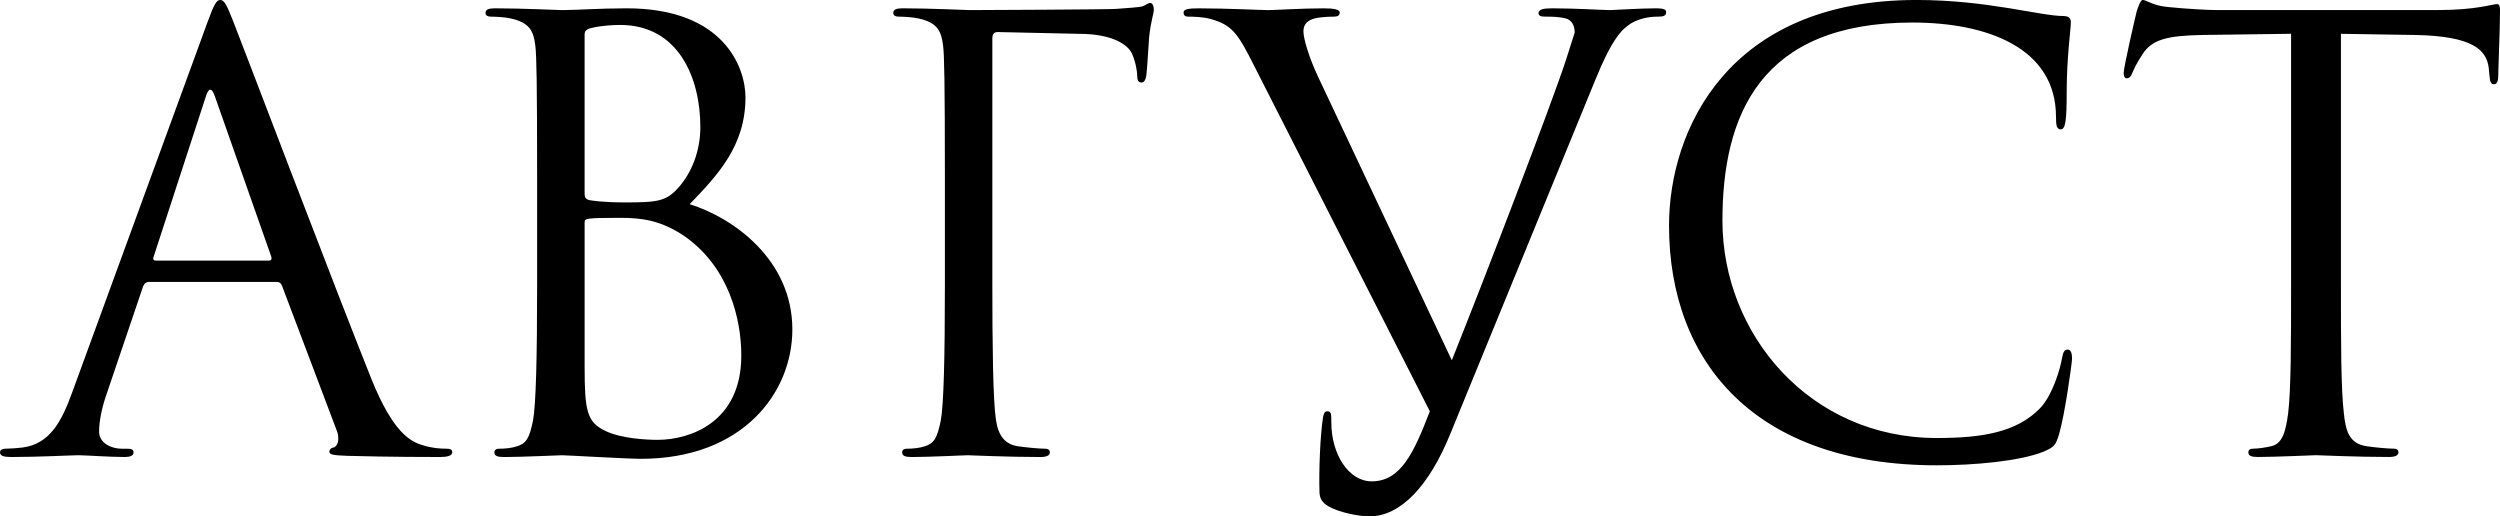 <?xml version="1.0" encoding="UTF-8"?> <svg xmlns="http://www.w3.org/2000/svg" xmlns:xlink="http://www.w3.org/1999/xlink" xmlns:xodm="http://www.corel.com/coreldraw/odm/2003" xml:space="preserve" width="68.326mm" height="14.113mm" version="1.1" style="shape-rendering:geometricPrecision; text-rendering:geometricPrecision; image-rendering:optimizeQuality; fill-rule:evenodd; clip-rule:evenodd" viewBox="0 0 954.16 197.08"> <defs> <style type="text/css"> .fil0 {fill:black;fill-rule:nonzero} </style> </defs> <g id="Слой_x0020_1">  <path class="fil0" d="M84.04 0c-1.36,0 -2.27,1.36 -4.98,8.83l-51.42 140.68c-4.08,11.33 -8.61,19.93 -19.03,21.29 -1.81,0.23 -4.98,0.45 -6.57,0.45 -1.13,0 -2.04,0.45 -2.04,1.36 0,1.36 1.36,1.81 4.3,1.81 10.65,0 23.11,-0.68 25.6,-0.68 2.49,0 12.23,0.68 17.67,0.68 2.04,0 3.4,-0.45 3.4,-1.81 0,-0.91 -0.68,-1.36 -2.27,-1.36l-2.27 0c-3.85,0 -8.61,-2.04 -8.61,-6.57 0,-4.08 1.13,-9.51 3.17,-15.18l13.59 -40.1c0.45,-1.13 1.13,-1.81 2.27,-1.81l48.7 0c1.13,0 1.58,0.45 2.04,1.36l21.07 55.73c0.45,0.91 0.45,2.27 0.45,2.95 0,2.04 -1.36,3.17 -1.81,3.17 -0.68,0 -1.59,0.68 -1.59,1.59 0,1.36 2.49,1.36 6.8,1.58 15.63,0.45 32.17,0.45 35.57,0.45 2.49,0 4.53,-0.45 4.53,-1.81 0,-1.13 -0.91,-1.36 -2.27,-1.36 -2.27,0 -5.66,-0.23 -9.06,-1.36 -4.76,-1.36 -11.33,-4.98 -19.48,-25.14 -13.82,-34.43 -49.38,-127.99 -52.78,-136.6 -2.72,-7.02 -3.63,-8.16 -4.98,-8.16zm-24.69 99.45c-0.68,0 -1.13,-0.45 -0.68,-1.58l19.93 -61.16c0.45,-1.58 1.13,-2.49 1.58,-2.49 0.68,0 1.13,0.68 1.81,2.49l21.52 61.16c0.23,0.91 0.23,1.58 -0.91,1.58l-43.27 0zm203.88 -21.52c10.65,-11.1 21.29,-22.2 21.29,-40.78 0,-11.33 -8.16,-33.98 -45.31,-33.98 -10.42,0 -19.26,0.68 -24.69,0.68 -1.13,0 -15.4,-0.68 -25.6,-0.68 -2.49,0 -3.62,0.45 -3.62,1.81 0,0.9 0.91,1.36 1.81,1.36 2.04,0 5.89,0.23 7.7,0.68 7.48,1.58 8.83,4.98 9.51,10.42 0.45,3.85 0.68,13.36 0.68,51.42l0 39.87c0,27.64 -0.45,45.99 -1.59,51.88 -1.36,6.57 -2.49,8.61 -6.12,9.74 -2.04,0.68 -4.76,0.91 -6.8,0.91 -1.36,0 -1.81,0.68 -1.81,1.36 0,1.36 1.13,1.81 3.63,1.81 6.8,0 21.07,-0.68 22.2,-0.68 1.81,0 24.92,1.36 30.13,1.36 38.74,0 57.77,-25.14 57.77,-49.38 0,-26.51 -22.43,-42.59 -39.19,-47.8l0 0zm-40.1 -64.79c0,-1.36 0.68,-2.04 2.72,-2.49 3.62,-0.91 8.38,-1.13 10.87,-1.13 22.2,0 30.58,20.16 30.58,38.96 0,9.29 -3.4,17.44 -8.16,22.88 -4.76,5.44 -7.93,5.89 -20.61,5.89 -8.38,0 -12.46,-0.68 -13.82,-0.91 -1.13,-0.45 -1.59,-0.91 -1.59,-2.49l0 -60.71zm0 71.81c0,-1.59 0.23,-1.81 13.59,-1.81 8.16,0 15.4,0.91 24.24,6.8 17.44,12.01 21.97,32.17 21.97,45.76 0,25.6 -19.71,32.17 -31.94,32.17 -4.08,0 -13.82,-0.45 -19.93,-3.4 -7.02,-3.4 -7.93,-7.48 -7.93,-24.46l0 -55.05zm157.67 -72.72l31.04 0.68c13.37,0 18.8,4.53 20.16,7.48 1.36,2.95 2.04,6.8 2.04,8.61 0,1.58 0.45,2.49 1.59,2.49 1.13,0 1.58,-1.13 1.81,-2.27 0.45,-2.72 0.91,-12.69 1.13,-14.95 0.68,-6.34 1.81,-9.06 1.81,-10.65 0,-1.13 -0.45,-2.49 -1.36,-2.49 -0.91,0 -1.81,0.91 -3.17,1.36 -0.91,0.23 -6.34,0.68 -9.97,0.91 -3.17,0.23 -51.2,0.45 -55.73,0.45 -1.13,0 -15.4,-0.68 -25.6,-0.68 -2.49,0 -3.62,0.45 -3.62,1.81 0,0.9 0.91,1.36 1.81,1.36 2.04,0 5.89,0.23 7.7,0.68 7.48,1.58 8.83,4.98 9.51,10.42 0.45,3.85 0.68,13.36 0.68,51.42l0 39.87c0,27.64 -0.45,45.99 -1.59,51.88 -1.36,6.57 -2.49,8.61 -6.12,9.74 -2.04,0.68 -4.76,0.91 -6.8,0.91 -1.36,0 -1.81,0.68 -1.81,1.36 0,1.36 1.13,1.81 3.63,1.81 6.8,0 20.16,-0.68 21.29,-0.68 1.13,0 15.4,0.68 27.86,0.68 2.49,0 3.62,-0.68 3.62,-1.81 0,-0.68 -0.45,-1.36 -1.81,-1.36 -2.04,0 -7.02,-0.45 -10.19,-0.91 -4.98,-0.68 -7.7,-3.85 -8.61,-10.19 -1.13,-7.48 -1.36,-29.68 -1.36,-51.42l0 -94.01c0,-1.81 0.68,-2.49 2.04,-2.49l0 0zm164.92 144.75c-6.12,15.86 -11.1,26.73 -22.2,26.73 -8.83,0 -15.4,-10.42 -15.4,-22.43 0,-3.4 0,-4.3 -1.59,-4.3 -0.45,0 -1.13,0 -1.58,2.27 -1.13,7.25 -1.59,20.61 -1.36,28.32 0,2.72 1.13,4.3 3.4,5.66 4.3,2.49 12.01,3.85 15.63,3.85 12.01,0 22.88,-11.78 30.81,-31.26l55.5 -135.47c6.34,-15.63 10.19,-19.26 13.37,-21.29 4.3,-2.72 9.29,-2.72 10.87,-2.72 1.81,0 2.72,-0.45 2.72,-1.59 0.23,-1.13 -1.13,-1.58 -3.63,-1.58 -6.57,0 -16.31,0.68 -17.67,0.68 -2.72,0 -13.14,-0.68 -22.2,-0.68 -3.63,0 -4.98,0.45 -5.21,1.81 0,1.13 1.13,1.36 2.49,1.36 2.49,0 5.89,0 8.61,0.91 2.27,1.13 2.72,3.4 2.72,5.21l-3.4 10.65c-5.89,17.9 -30.81,82.69 -43.49,114.4l-50.97 -108.06c-3.63,-7.7 -5.66,-14.72 -5.66,-17.44 0,-1.58 0.45,-3.4 2.95,-4.53 2.04,-0.91 6.12,-1.13 8.61,-1.13 1.58,0 2.27,-0.45 2.27,-1.59 0,-1.13 -2.04,-1.58 -6.12,-1.58 -8.61,0 -18.8,0.68 -21.07,0.68 -2.72,0 -15.63,-0.68 -26.51,-0.68 -3.62,0 -5.89,0.23 -5.89,1.58 0,0.91 0.45,1.59 1.81,1.59 1.36,0 5.21,0 8.61,0.91 7.93,2.27 10.19,5.21 16.31,17.44l67.28 132.29zm193.46 20.61c14.5,0 31.72,-1.59 40.78,-5.21 4.08,-1.81 4.53,-2.27 5.89,-6.57 2.27,-7.7 4.98,-27.41 4.98,-29 0,-1.81 -0.45,-3.4 -1.59,-3.4 -1.36,0 -1.81,0.91 -2.27,3.4 -0.68,4.08 -3.62,14.05 -8.38,19.03 -9.06,9.29 -22.43,11.33 -39.42,11.33 -48.48,0 -81.78,-39.64 -81.78,-82.91 0,-40.1 14.27,-75.66 72.49,-75.66 28.32,0 54.82,9.51 54.82,36.02 0,3.17 0.23,4.76 1.81,4.76 1.81,0 2.27,-3.4 2.27,-14.27 0,-13.14 1.59,-24.01 1.59,-26.51 0,-1.36 -0.45,-2.49 -2.95,-2.49 -8.61,0 -29,-6.12 -55.95,-6.12 -72.04,0 -94.46,49.84 -94.46,86.08 0,52.33 33.07,91.52 102.17,91.52zm154.27 -164.69l28.54 0.45c21.75,0.45 26.96,5.66 27.86,12.46l0.23 2.49c0.23,3.17 0.68,3.85 1.81,3.85 0.91,0 1.59,-0.91 1.59,-2.95 0,-2.49 0.68,-18.12 0.68,-24.92 0,-1.36 0,-2.72 -1.13,-2.72 -1.81,0 -7.93,2.27 -22.43,2.27l-84.95 0c-2.72,0 -11.33,-0.45 -17.9,-1.13 -6.12,-0.45 -8.38,-2.72 -9.97,-2.72 -0.9,0 -1.81,2.95 -2.27,4.3 -0.45,1.81 -4.98,21.29 -4.98,23.56 0,1.36 0.45,2.04 1.13,2.04 0.9,0 1.58,-0.45 2.27,-2.27 0.68,-1.58 1.36,-3.17 3.85,-7.02 3.63,-5.44 9.06,-7.02 23.11,-7.25l33.53 -0.45 0 95.82c0,21.75 0,39.64 -1.13,49.16 -0.91,6.57 -2.04,11.55 -6.57,12.46 -2.04,0.45 -4.76,0.91 -6.8,0.91 -1.36,0 -1.81,0.68 -1.81,1.36 0,1.36 1.13,1.81 3.63,1.81 6.8,0 21.07,-0.68 22.2,-0.68 1.13,0 15.4,0.68 27.86,0.68 2.49,0 3.62,-0.68 3.62,-1.81 0,-0.68 -0.45,-1.36 -1.81,-1.36 -2.04,0 -7.02,-0.45 -10.19,-0.91 -6.8,-0.91 -8.16,-5.89 -8.84,-12.46 -1.13,-9.51 -1.13,-27.41 -1.13,-49.16l0 -95.82z"></path> </g> </svg> 